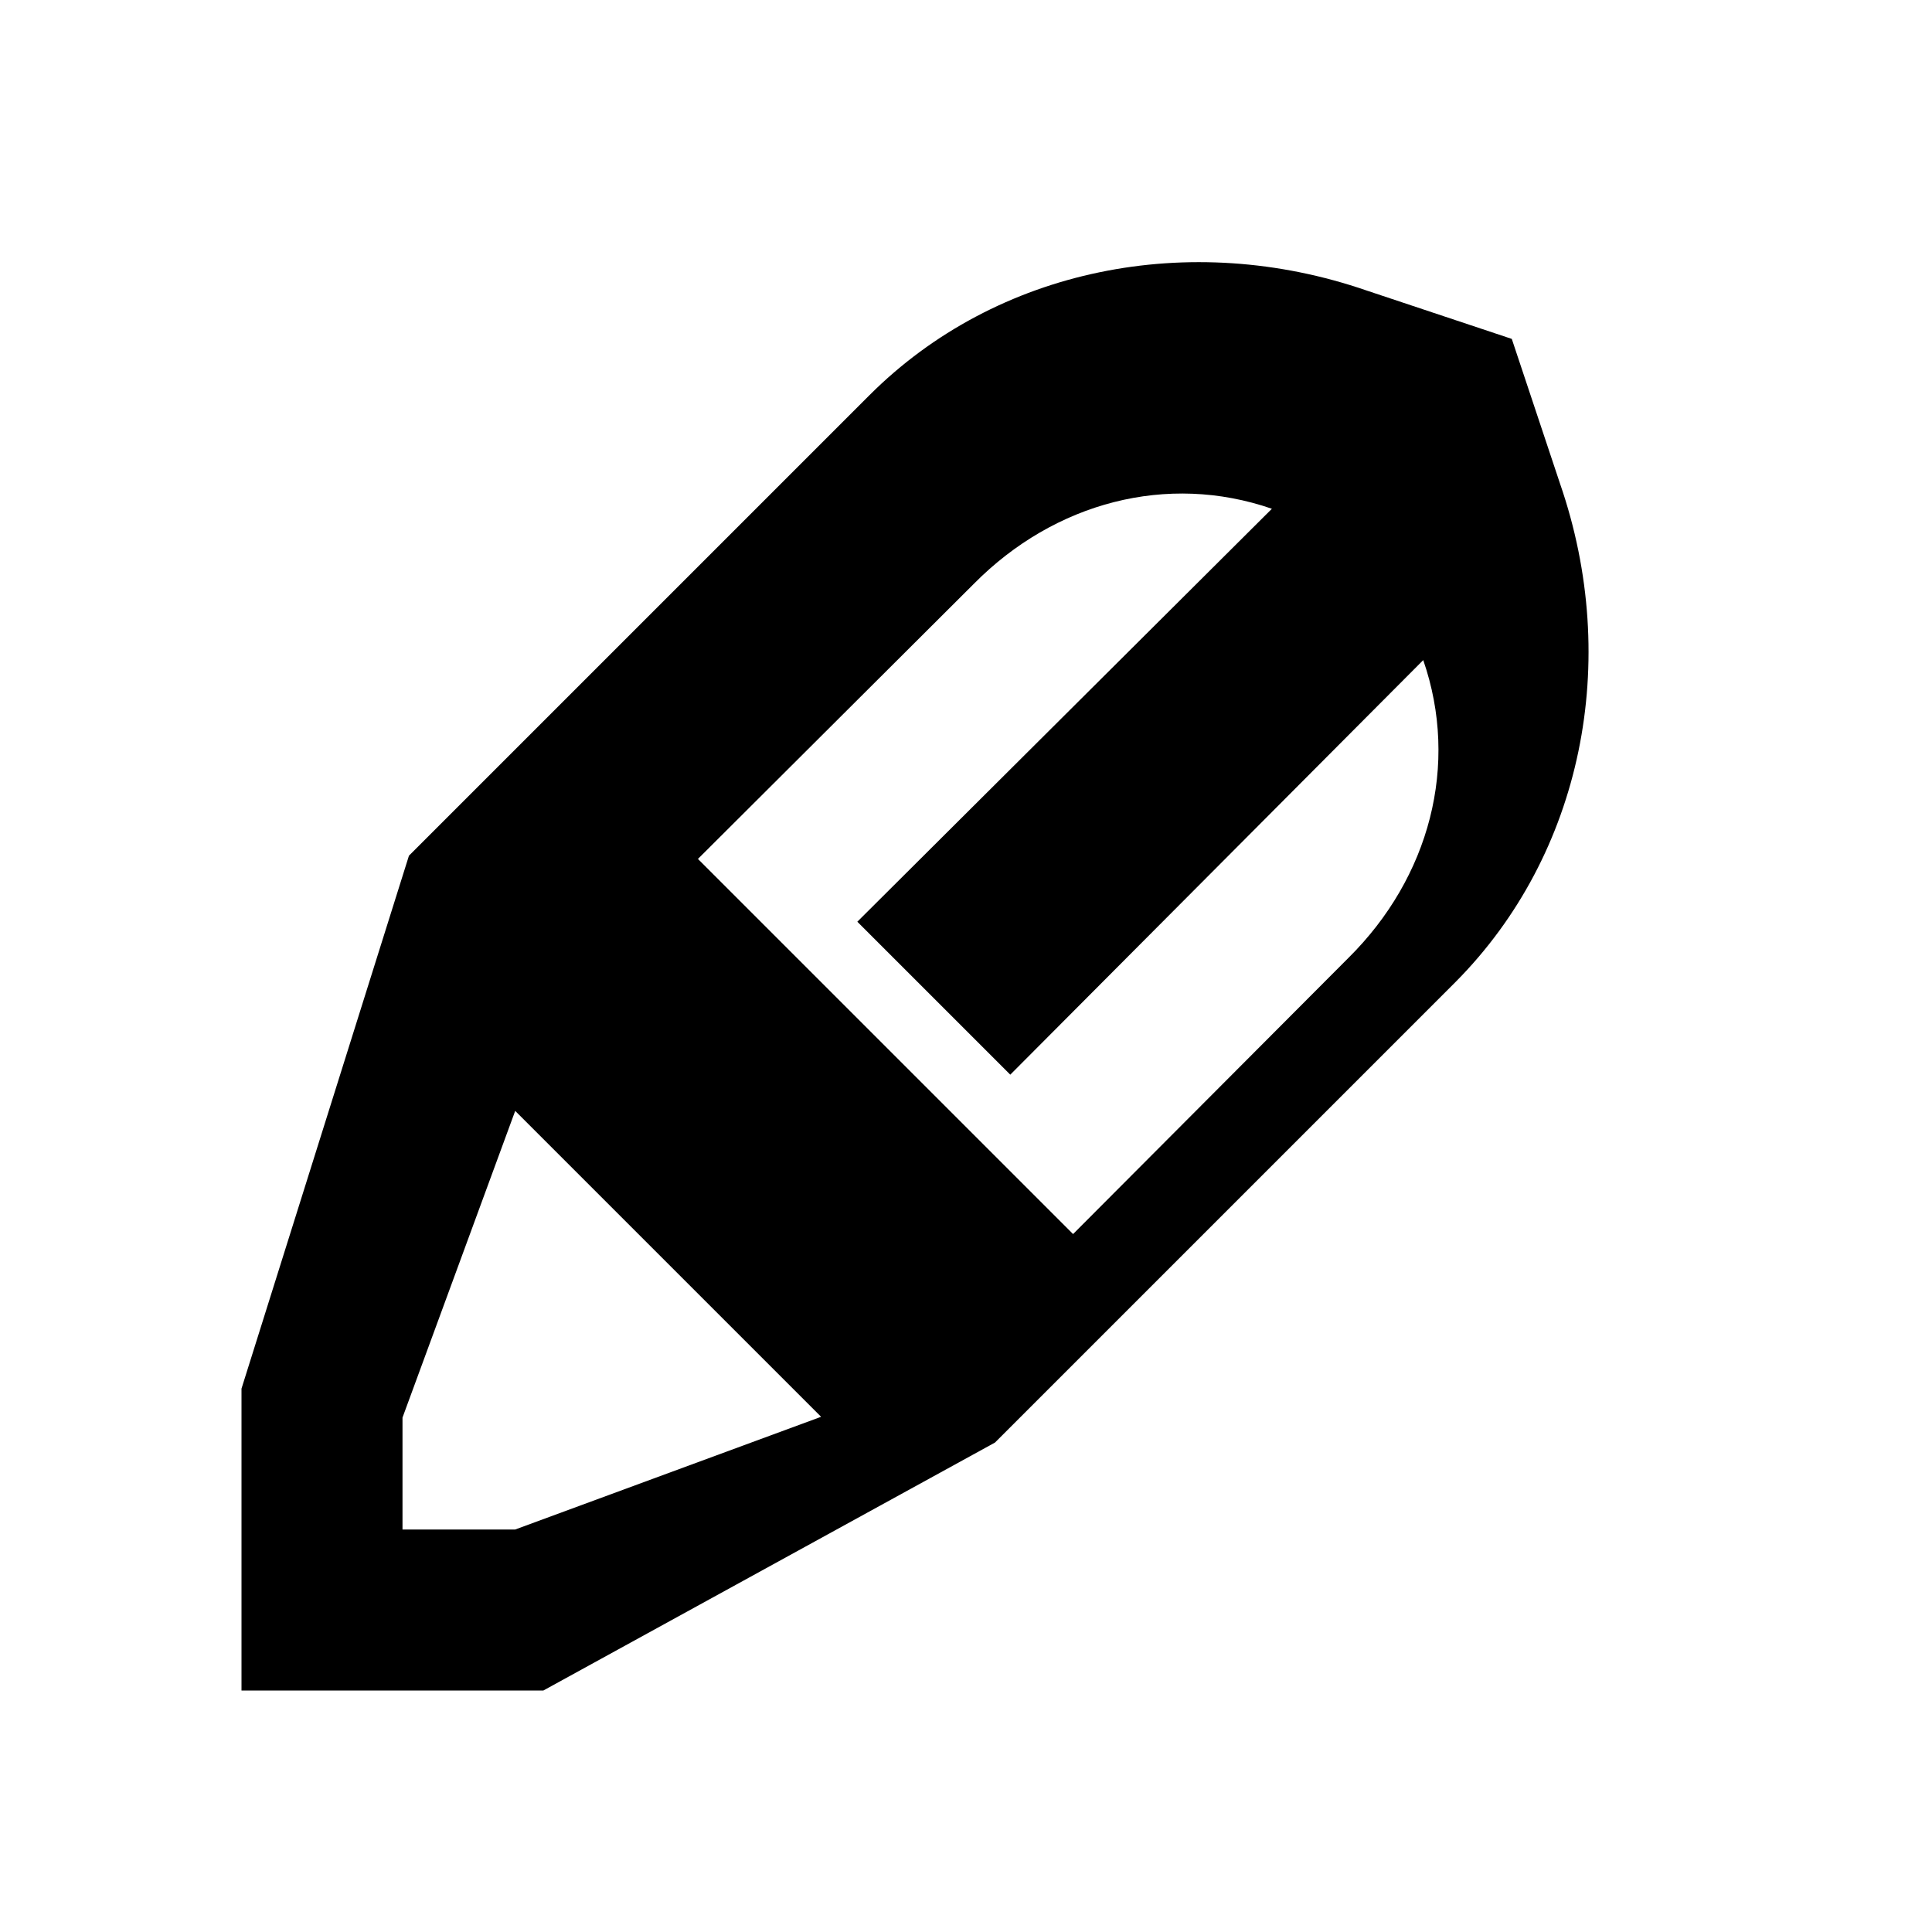 <svg xmlns="http://www.w3.org/2000/svg" viewBox="0 0 24 24" fill="currentColor">
    <path d="M12.36 17.92L18.08 12.2C19.66 10.61 20.14 8.21 19.38 6.01L18.78 4.21L16.98 3.61C14.78 2.85 12.38 3.33 10.8 4.91L5.08 10.63L3 17.25V21H6.75L12.36 17.92ZM5 19V17.61L6.4 13.8L10.2 17.6L6.4 19H5ZM13.33 15.33L8.67 10.67L12.1 7.25C13.1 6.24 14.5 5.87 15.8 6.32L10.65 11.45L12.55 13.35L17.68 8.2C18.13 9.5 17.76 10.9 16.75 11.9L13.33 15.33Z"/>
  </svg>